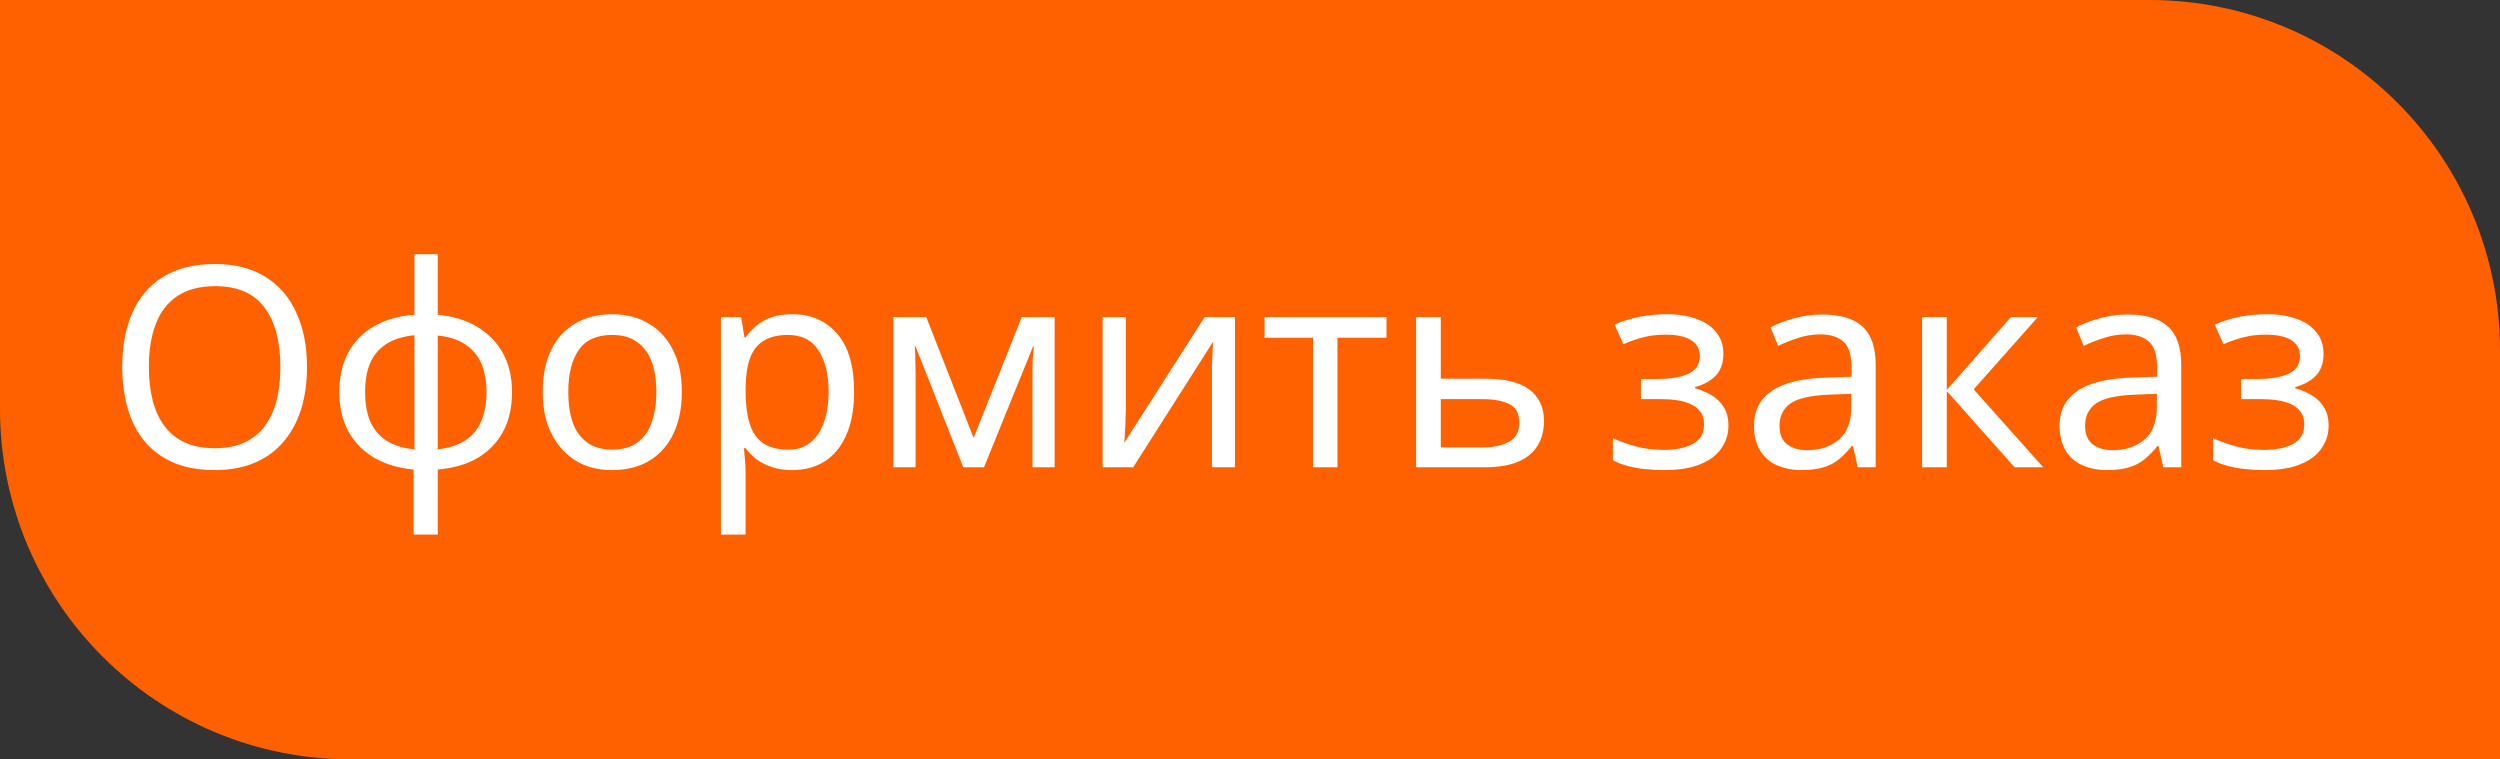 <?xml version="1.0" encoding="UTF-8"?> <svg xmlns="http://www.w3.org/2000/svg" width="214" height="65" viewBox="0 0 214 65" fill="none"><rect x="0" y="0" width="214" height="65" fill="#333333" stroke="none"/> <path d="M0 0H184C200.569 0 214 13.431 214 30V65H30C13.431 65 0 51.569 0 35V0Z" fill="#FF6100"></path> <path d="M26.28 31.408C26.28 32.736 26.112 33.944 25.776 35.032C25.44 36.104 24.936 37.032 24.264 37.816C23.608 38.6 22.784 39.2 21.792 39.616C20.816 40.032 19.68 40.24 18.384 40.24C17.04 40.24 15.872 40.032 14.88 39.616C13.888 39.184 13.064 38.584 12.408 37.816C11.752 37.032 11.264 36.096 10.944 35.008C10.624 33.92 10.464 32.712 10.464 31.384C10.464 29.624 10.752 28.088 11.328 26.776C11.904 25.464 12.776 24.44 13.944 23.704C15.128 22.968 16.616 22.6 18.408 22.6C20.12 22.6 21.56 22.968 22.728 23.704C23.896 24.424 24.776 25.448 25.368 26.776C25.976 28.088 26.28 29.632 26.28 31.408ZM12.744 31.408C12.744 32.848 12.944 34.088 13.344 35.128C13.744 36.168 14.36 36.968 15.192 37.528C16.04 38.088 17.104 38.368 18.384 38.368C19.68 38.368 20.736 38.088 21.552 37.528C22.384 36.968 23 36.168 23.4 35.128C23.8 34.088 24 32.848 24 31.408C24 29.248 23.552 27.56 22.656 26.344C21.76 25.112 20.344 24.496 18.408 24.496C17.112 24.496 16.04 24.776 15.192 25.336C14.36 25.88 13.744 26.672 13.344 27.712C12.944 28.736 12.744 29.968 12.744 31.408ZM37.47 26.944C38.75 27.056 39.862 27.392 40.806 27.952C41.766 28.512 42.51 29.264 43.038 30.208C43.566 31.152 43.83 32.272 43.83 33.568C43.83 34.864 43.574 35.992 43.062 36.952C42.55 37.896 41.822 38.648 40.878 39.208C39.934 39.752 38.798 40.08 37.47 40.192V45.76H35.406V40.192C34.142 40.08 33.03 39.752 32.07 39.208C31.11 38.648 30.366 37.896 29.838 36.952C29.31 35.992 29.046 34.864 29.046 33.568C29.046 32.256 29.302 31.128 29.814 30.184C30.326 29.224 31.062 28.472 32.022 27.928C32.982 27.368 34.134 27.04 35.478 26.944V21.76H37.47V26.944ZM35.478 28.696C34.502 28.792 33.702 29.04 33.078 29.44C32.454 29.84 31.99 30.384 31.686 31.072C31.398 31.76 31.254 32.592 31.254 33.568C31.254 34.528 31.398 35.36 31.686 36.064C31.99 36.752 32.454 37.304 33.078 37.72C33.702 38.12 34.502 38.368 35.478 38.464V28.696ZM37.47 38.464C38.43 38.352 39.214 38.096 39.822 37.696C40.446 37.296 40.902 36.752 41.19 36.064C41.494 35.36 41.646 34.528 41.646 33.568C41.646 32.608 41.494 31.784 41.19 31.096C40.886 30.408 40.422 29.864 39.798 29.464C39.19 29.064 38.414 28.816 37.47 28.72V38.464ZM58.365 33.544C58.365 34.616 58.221 35.568 57.933 36.4C57.661 37.216 57.261 37.912 56.733 38.488C56.221 39.064 55.589 39.504 54.837 39.808C54.101 40.096 53.277 40.24 52.365 40.24C51.517 40.24 50.733 40.096 50.013 39.808C49.293 39.504 48.669 39.064 48.141 38.488C47.613 37.912 47.197 37.216 46.893 36.4C46.605 35.568 46.461 34.616 46.461 33.544C46.461 32.12 46.701 30.92 47.181 29.944C47.661 28.952 48.349 28.2 49.245 27.688C50.141 27.16 51.205 26.896 52.437 26.896C53.605 26.896 54.629 27.16 55.509 27.688C56.405 28.2 57.101 28.952 57.597 29.944C58.109 30.92 58.365 32.12 58.365 33.544ZM48.645 33.544C48.645 34.552 48.773 35.432 49.029 36.184C49.301 36.92 49.717 37.488 50.277 37.888C50.837 38.288 51.549 38.488 52.413 38.488C53.277 38.488 53.989 38.288 54.549 37.888C55.109 37.488 55.517 36.92 55.773 36.184C56.045 35.432 56.181 34.552 56.181 33.544C56.181 32.52 56.045 31.648 55.773 30.928C55.501 30.208 55.085 29.656 54.525 29.272C53.981 28.872 53.269 28.672 52.389 28.672C51.077 28.672 50.125 29.104 49.533 29.968C48.941 30.832 48.645 32.024 48.645 33.544ZM67.832 26.896C69.416 26.896 70.688 27.448 71.648 28.552C72.624 29.656 73.112 31.32 73.112 33.544C73.112 35 72.888 36.232 72.44 37.24C72.008 38.232 71.392 38.984 70.592 39.496C69.808 39.992 68.88 40.24 67.808 40.24C67.152 40.24 66.568 40.152 66.056 39.976C65.544 39.8 65.104 39.576 64.736 39.304C64.384 39.016 64.08 38.704 63.824 38.368H63.68C63.712 38.64 63.744 38.984 63.776 39.4C63.808 39.816 63.824 40.176 63.824 40.48V45.76H61.712V27.136H63.44L63.728 28.888H63.824C64.08 28.52 64.384 28.184 64.736 27.88C65.104 27.576 65.536 27.336 66.032 27.16C66.544 26.984 67.144 26.896 67.832 26.896ZM67.448 28.672C66.584 28.672 65.888 28.84 65.36 29.176C64.832 29.496 64.448 29.984 64.208 30.64C63.968 31.296 63.84 32.128 63.824 33.136V33.544C63.824 34.6 63.936 35.496 64.16 36.232C64.384 36.968 64.76 37.528 65.288 37.912C65.832 38.296 66.568 38.488 67.496 38.488C68.28 38.488 68.92 38.272 69.416 37.84C69.928 37.408 70.304 36.824 70.544 36.088C70.8 35.336 70.928 34.48 70.928 33.52C70.928 32.048 70.64 30.872 70.064 29.992C69.504 29.112 68.632 28.672 67.448 28.672ZM90.278 27.136V40H88.382V31.792C88.382 31.456 88.389 31.104 88.406 30.736C88.438 30.368 88.469 30.008 88.501 29.656H88.43L84.23 40H82.454L78.374 29.656H78.302C78.334 30.008 78.35 30.368 78.35 30.736C78.365 31.104 78.374 31.48 78.374 31.864V40H76.478V27.136H79.285L83.341 37.48L87.469 27.136H90.278ZM96.376 34.984C96.376 35.128 96.368 35.336 96.352 35.608C96.352 35.864 96.344 36.144 96.328 36.448C96.312 36.736 96.296 37.016 96.28 37.288C96.264 37.544 96.248 37.752 96.232 37.912L103.12 27.136H105.712V40H103.744V32.416C103.744 32.16 103.744 31.824 103.744 31.408C103.76 30.992 103.776 30.584 103.792 30.184C103.808 29.768 103.824 29.456 103.84 29.248L97 40H94.384V27.136H96.376V34.984ZM118.686 28.912H114.486V40H112.398V28.912H108.246V27.136H118.686V28.912ZM127.148 32.416C128.268 32.416 129.196 32.552 129.932 32.824C130.668 33.096 131.22 33.504 131.588 34.048C131.972 34.576 132.164 35.248 132.164 36.064C132.164 36.864 131.98 37.56 131.612 38.152C131.26 38.744 130.708 39.2 129.956 39.52C129.204 39.84 128.236 40 127.052 40H121.22V27.136H123.332V32.416H127.148ZM130.052 36.184C130.052 35.4 129.772 34.872 129.212 34.6C128.668 34.312 127.9 34.168 126.908 34.168H123.332V38.296H126.956C127.852 38.296 128.588 38.136 129.164 37.816C129.756 37.496 130.052 36.952 130.052 36.184ZM142.697 26.896C143.673 26.896 144.521 27.032 145.241 27.304C145.961 27.56 146.521 27.944 146.921 28.456C147.321 28.952 147.521 29.56 147.521 30.28C147.521 31.064 147.305 31.688 146.873 32.152C146.441 32.6 145.849 32.928 145.097 33.136V33.232C145.609 33.376 146.081 33.576 146.513 33.832C146.945 34.088 147.289 34.424 147.545 34.84C147.817 35.256 147.953 35.792 147.953 36.448C147.953 37.152 147.753 37.792 147.353 38.368C146.969 38.944 146.369 39.4 145.553 39.736C144.753 40.072 143.721 40.24 142.457 40.24C141.849 40.24 141.265 40.208 140.705 40.144C140.161 40.08 139.665 39.984 139.217 39.856C138.785 39.728 138.401 39.576 138.065 39.4V37.504C138.609 37.76 139.249 37.992 139.985 38.2C140.737 38.408 141.553 38.512 142.433 38.512C143.073 38.512 143.649 38.44 144.161 38.296C144.689 38.152 145.105 37.928 145.409 37.624C145.713 37.304 145.865 36.872 145.865 36.328C145.865 35.832 145.729 35.432 145.457 35.128C145.185 34.808 144.777 34.568 144.233 34.408C143.705 34.248 143.025 34.168 142.193 34.168H140.465V32.44H141.857C142.961 32.44 143.841 32.296 144.497 32.008C145.169 31.704 145.505 31.192 145.505 30.472C145.505 29.864 145.249 29.408 144.737 29.104C144.241 28.8 143.521 28.648 142.577 28.648C141.873 28.648 141.249 28.72 140.705 28.864C140.177 28.992 139.593 29.192 138.953 29.464L138.209 27.784C138.897 27.48 139.617 27.256 140.369 27.112C141.121 26.968 141.897 26.896 142.697 26.896ZM155.951 26.92C157.519 26.92 158.679 27.264 159.431 27.952C160.183 28.64 160.559 29.736 160.559 31.24V40H159.023L158.615 38.176H158.519C158.151 38.64 157.767 39.032 157.367 39.352C156.983 39.656 156.535 39.88 156.023 40.024C155.527 40.168 154.919 40.24 154.199 40.24C153.431 40.24 152.735 40.104 152.111 39.832C151.503 39.56 151.023 39.144 150.671 38.584C150.319 38.008 150.143 37.288 150.143 36.424C150.143 35.144 150.647 34.16 151.655 33.472C152.663 32.768 154.215 32.384 156.311 32.32L158.495 32.248V31.48C158.495 30.408 158.263 29.664 157.799 29.248C157.335 28.832 156.679 28.624 155.831 28.624C155.159 28.624 154.519 28.728 153.911 28.936C153.303 29.128 152.735 29.352 152.207 29.608L151.559 28.024C152.119 27.72 152.783 27.464 153.551 27.256C154.319 27.032 155.119 26.92 155.951 26.92ZM156.575 33.784C154.975 33.848 153.863 34.104 153.239 34.552C152.631 35 152.327 35.632 152.327 36.448C152.327 37.168 152.543 37.696 152.975 38.032C153.423 38.368 153.991 38.536 154.679 38.536C155.767 38.536 156.671 38.24 157.391 37.648C158.111 37.04 158.471 36.112 158.471 34.864V33.712L156.575 33.784ZM172.14 27.136H174.444L168.948 33.328L174.9 40H172.452L166.644 33.472V40H164.532V27.136H166.644V33.376L172.14 27.136ZM182.107 26.92C183.675 26.92 184.835 27.264 185.587 27.952C186.339 28.64 186.715 29.736 186.715 31.24V40H185.179L184.771 38.176H184.675C184.307 38.64 183.923 39.032 183.523 39.352C183.139 39.656 182.691 39.88 182.179 40.024C181.683 40.168 181.075 40.24 180.355 40.24C179.587 40.24 178.891 40.104 178.267 39.832C177.659 39.56 177.179 39.144 176.827 38.584C176.475 38.008 176.299 37.288 176.299 36.424C176.299 35.144 176.803 34.16 177.811 33.472C178.819 32.768 180.371 32.384 182.467 32.32L184.651 32.248V31.48C184.651 30.408 184.419 29.664 183.955 29.248C183.491 28.832 182.835 28.624 181.987 28.624C181.315 28.624 180.675 28.728 180.067 28.936C179.459 29.128 178.891 29.352 178.363 29.608L177.715 28.024C178.275 27.72 178.939 27.464 179.707 27.256C180.475 27.032 181.275 26.92 182.107 26.92ZM182.731 33.784C181.131 33.848 180.019 34.104 179.395 34.552C178.787 35 178.483 35.632 178.483 36.448C178.483 37.168 178.699 37.696 179.131 38.032C179.579 38.368 180.147 38.536 180.835 38.536C181.923 38.536 182.827 38.24 183.547 37.648C184.267 37.04 184.627 36.112 184.627 34.864V33.712L182.731 33.784ZM194.072 26.896C195.048 26.896 195.896 27.032 196.616 27.304C197.336 27.56 197.896 27.944 198.296 28.456C198.696 28.952 198.896 29.56 198.896 30.28C198.896 31.064 198.68 31.688 198.248 32.152C197.816 32.6 197.224 32.928 196.472 33.136V33.232C196.984 33.376 197.456 33.576 197.888 33.832C198.32 34.088 198.664 34.424 198.92 34.84C199.192 35.256 199.328 35.792 199.328 36.448C199.328 37.152 199.128 37.792 198.728 38.368C198.344 38.944 197.744 39.4 196.928 39.736C196.128 40.072 195.096 40.24 193.832 40.24C193.224 40.24 192.64 40.208 192.08 40.144C191.536 40.08 191.04 39.984 190.592 39.856C190.16 39.728 189.776 39.576 189.44 39.4V37.504C189.984 37.76 190.624 37.992 191.36 38.2C192.112 38.408 192.928 38.512 193.808 38.512C194.448 38.512 195.024 38.44 195.536 38.296C196.064 38.152 196.48 37.928 196.784 37.624C197.088 37.304 197.24 36.872 197.24 36.328C197.24 35.832 197.104 35.432 196.832 35.128C196.56 34.808 196.152 34.568 195.608 34.408C195.08 34.248 194.4 34.168 193.568 34.168H191.84V32.44H193.232C194.336 32.44 195.216 32.296 195.872 32.008C196.544 31.704 196.88 31.192 196.88 30.472C196.88 29.864 196.624 29.408 196.112 29.104C195.616 28.8 194.896 28.648 193.952 28.648C193.248 28.648 192.624 28.72 192.08 28.864C191.552 28.992 190.968 29.192 190.328 29.464L189.584 27.784C190.272 27.48 190.992 27.256 191.744 27.112C192.496 26.968 193.272 26.896 194.072 26.896Z" fill="white"></path> </svg> 